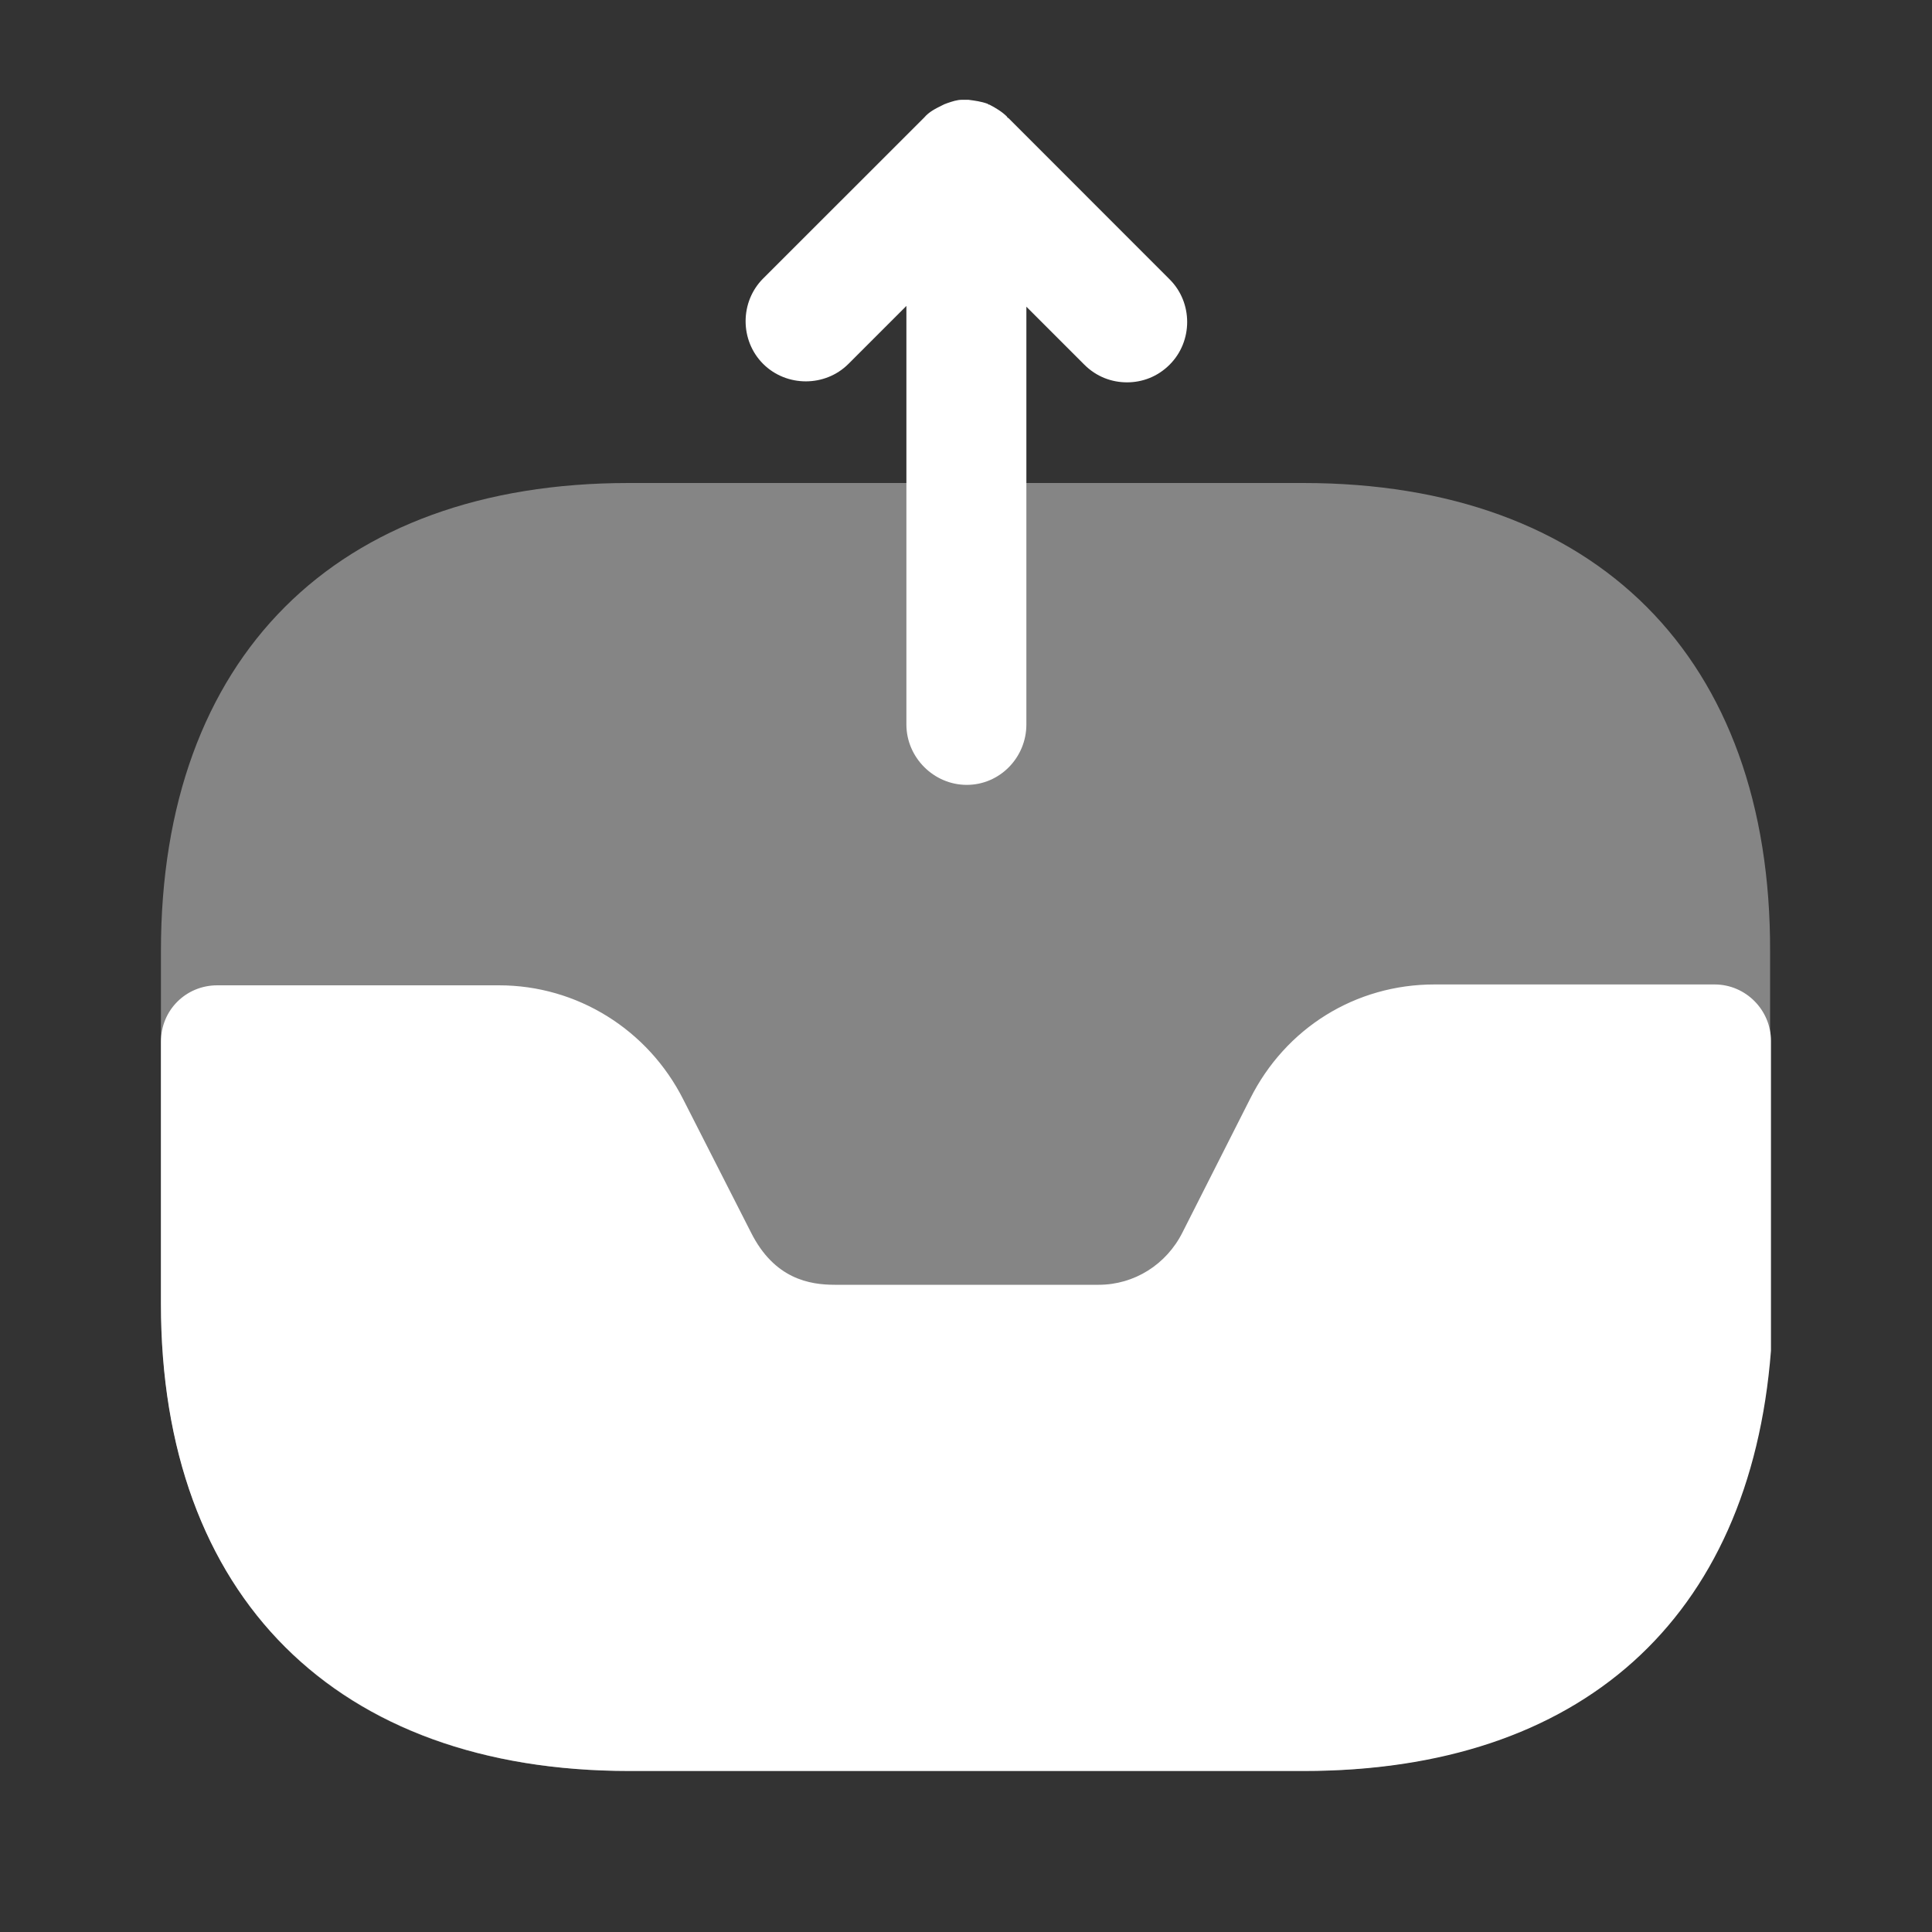 <svg width="20" height="20" viewBox="0 0 20 20" fill="none" xmlns="http://www.w3.org/2000/svg">
<rect x="0" y="0" width="20" height="20" fill="#333333" stroke="none"/>
<path d="M12.108 2.892L10.442 1.225C10.433 1.217 10.425 1.217 10.425 1.208C10.375 1.158 10.308 1.117 10.242 1.083C10.233 1.083 10.233 1.083 10.225 1.075C10.158 1.05 10.092 1.042 10.025 1.033C10 1.033 9.983 1.033 9.958 1.033C9.908 1.033 9.858 1.05 9.808 1.067C9.783 1.075 9.767 1.083 9.75 1.092C9.683 1.125 9.617 1.158 9.567 1.217L7.9 2.883C7.658 3.125 7.658 3.525 7.9 3.767C8.142 4.008 8.542 4.008 8.783 3.767L9.383 3.167V7.5C9.383 7.842 9.667 8.125 10.008 8.125C10.35 8.125 10.625 7.842 10.625 7.5V3.175L11.225 3.775C11.35 3.9 11.508 3.958 11.667 3.958C11.825 3.958 11.983 3.9 12.108 3.775C12.35 3.533 12.35 3.133 12.108 2.892Z" fill="white"/>
<path opacity="0.4" d="M13.491 5H6.508C3.474 5 1.666 6.808 1.666 9.842V13.483C1.666 16.525 3.474 18.333 6.508 18.333H13.483C16.516 18.333 18.324 16.525 18.324 13.492V9.85C18.333 6.808 16.524 5 13.491 5Z" fill="white"/>
<path d="M17.749 10.191H14.849C14.033 10.191 13.308 10.641 12.941 11.375L12.241 12.758C12.074 13.091 11.741 13.3 11.374 13.3H8.641C8.383 13.3 8.016 13.241 7.774 12.758L7.074 11.383C6.708 10.658 5.974 10.2 5.166 10.2H2.249C1.924 10.2 1.666 10.458 1.666 10.783V13.5C1.666 16.525 3.483 18.333 6.516 18.333H13.499C16.358 18.333 18.116 16.766 18.333 13.983V10.775C18.333 10.458 18.074 10.191 17.749 10.191Z" fill="white"/>
</svg>
